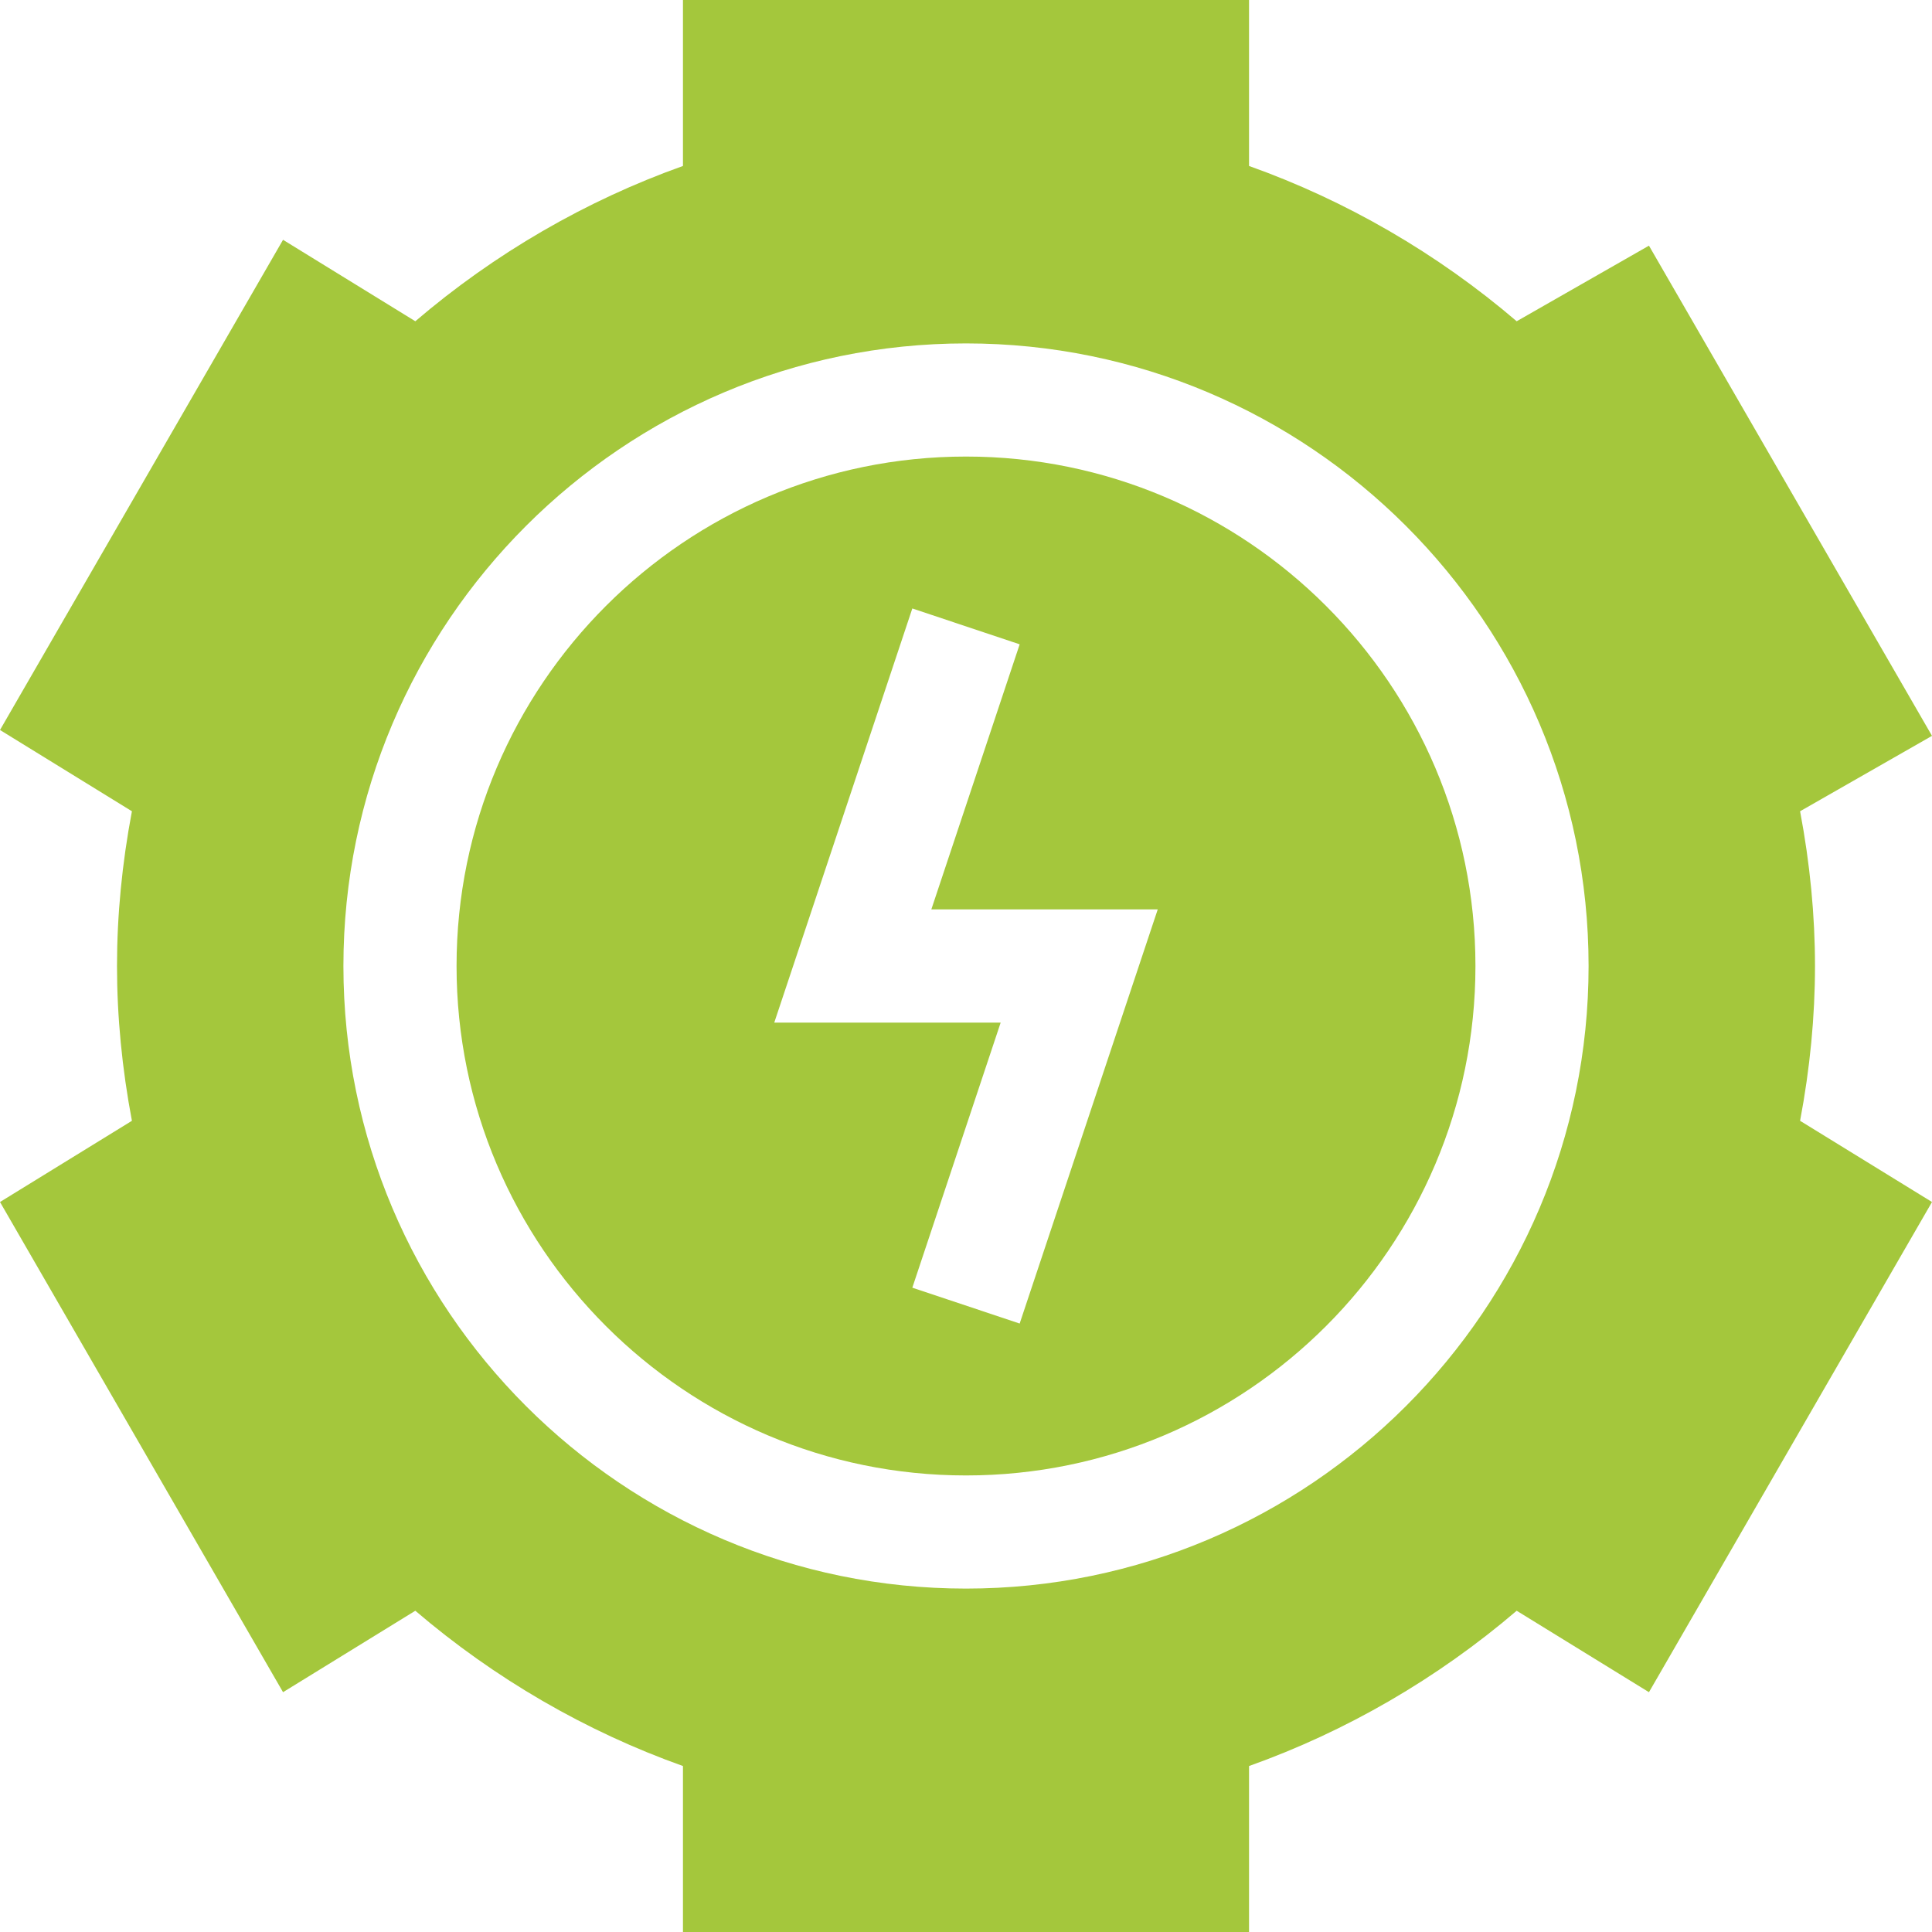 <svg width="32" height="32" viewBox="0 0 32 32" fill="none" xmlns="http://www.w3.org/2000/svg">
<g clip-path="url(#clip0_190_3045)">
<path d="M30.062 16C30.062 15.163 29.979 14.303 29.815 13.437L32 12.188L27.312 4.069L25.121 5.321C23.809 4.199 22.297 3.322 20.688 2.749V0H11.312V2.749C9.703 3.322 8.191 4.199 6.879 5.321L4.688 3.972L0 12.091L2.185 13.437C2.021 14.303 1.938 15.163 1.938 16C1.938 16.837 2.021 17.697 2.185 18.564L0 19.909L4.688 28.028L6.879 26.679C8.191 27.801 9.703 28.678 11.312 29.251V32H20.688V29.251C22.297 28.678 23.809 27.801 25.121 26.679L27.312 28.028L32 19.909L29.815 18.564C29.979 17.697 30.062 16.837 30.062 16ZM16 26.312C10.314 26.312 5.688 21.686 5.688 16C5.688 10.314 10.314 5.688 16 5.688C21.686 5.688 26.312 10.314 26.312 16C26.312 21.686 21.686 26.312 16 26.312Z" fill="#A4C73C"/>
<path d="M16 7.562C11.347 7.562 7.562 11.347 7.562 16C7.562 20.653 11.347 24.438 16 24.438C20.653 24.438 24.438 20.653 24.438 16C24.438 11.347 20.653 7.562 16 7.562ZM16.889 21.922L15.111 21.328L16.574 16.938H12.824L15.111 10.078L16.889 10.672L15.426 15.062H19.176L16.889 21.922Z" fill="#A4C73C"/>
</g>
<defs>
<clipPath id="clip0_190_3045">
<rect width="32" height="32" fill="white"/>
</clipPath>
</defs>
</svg>
